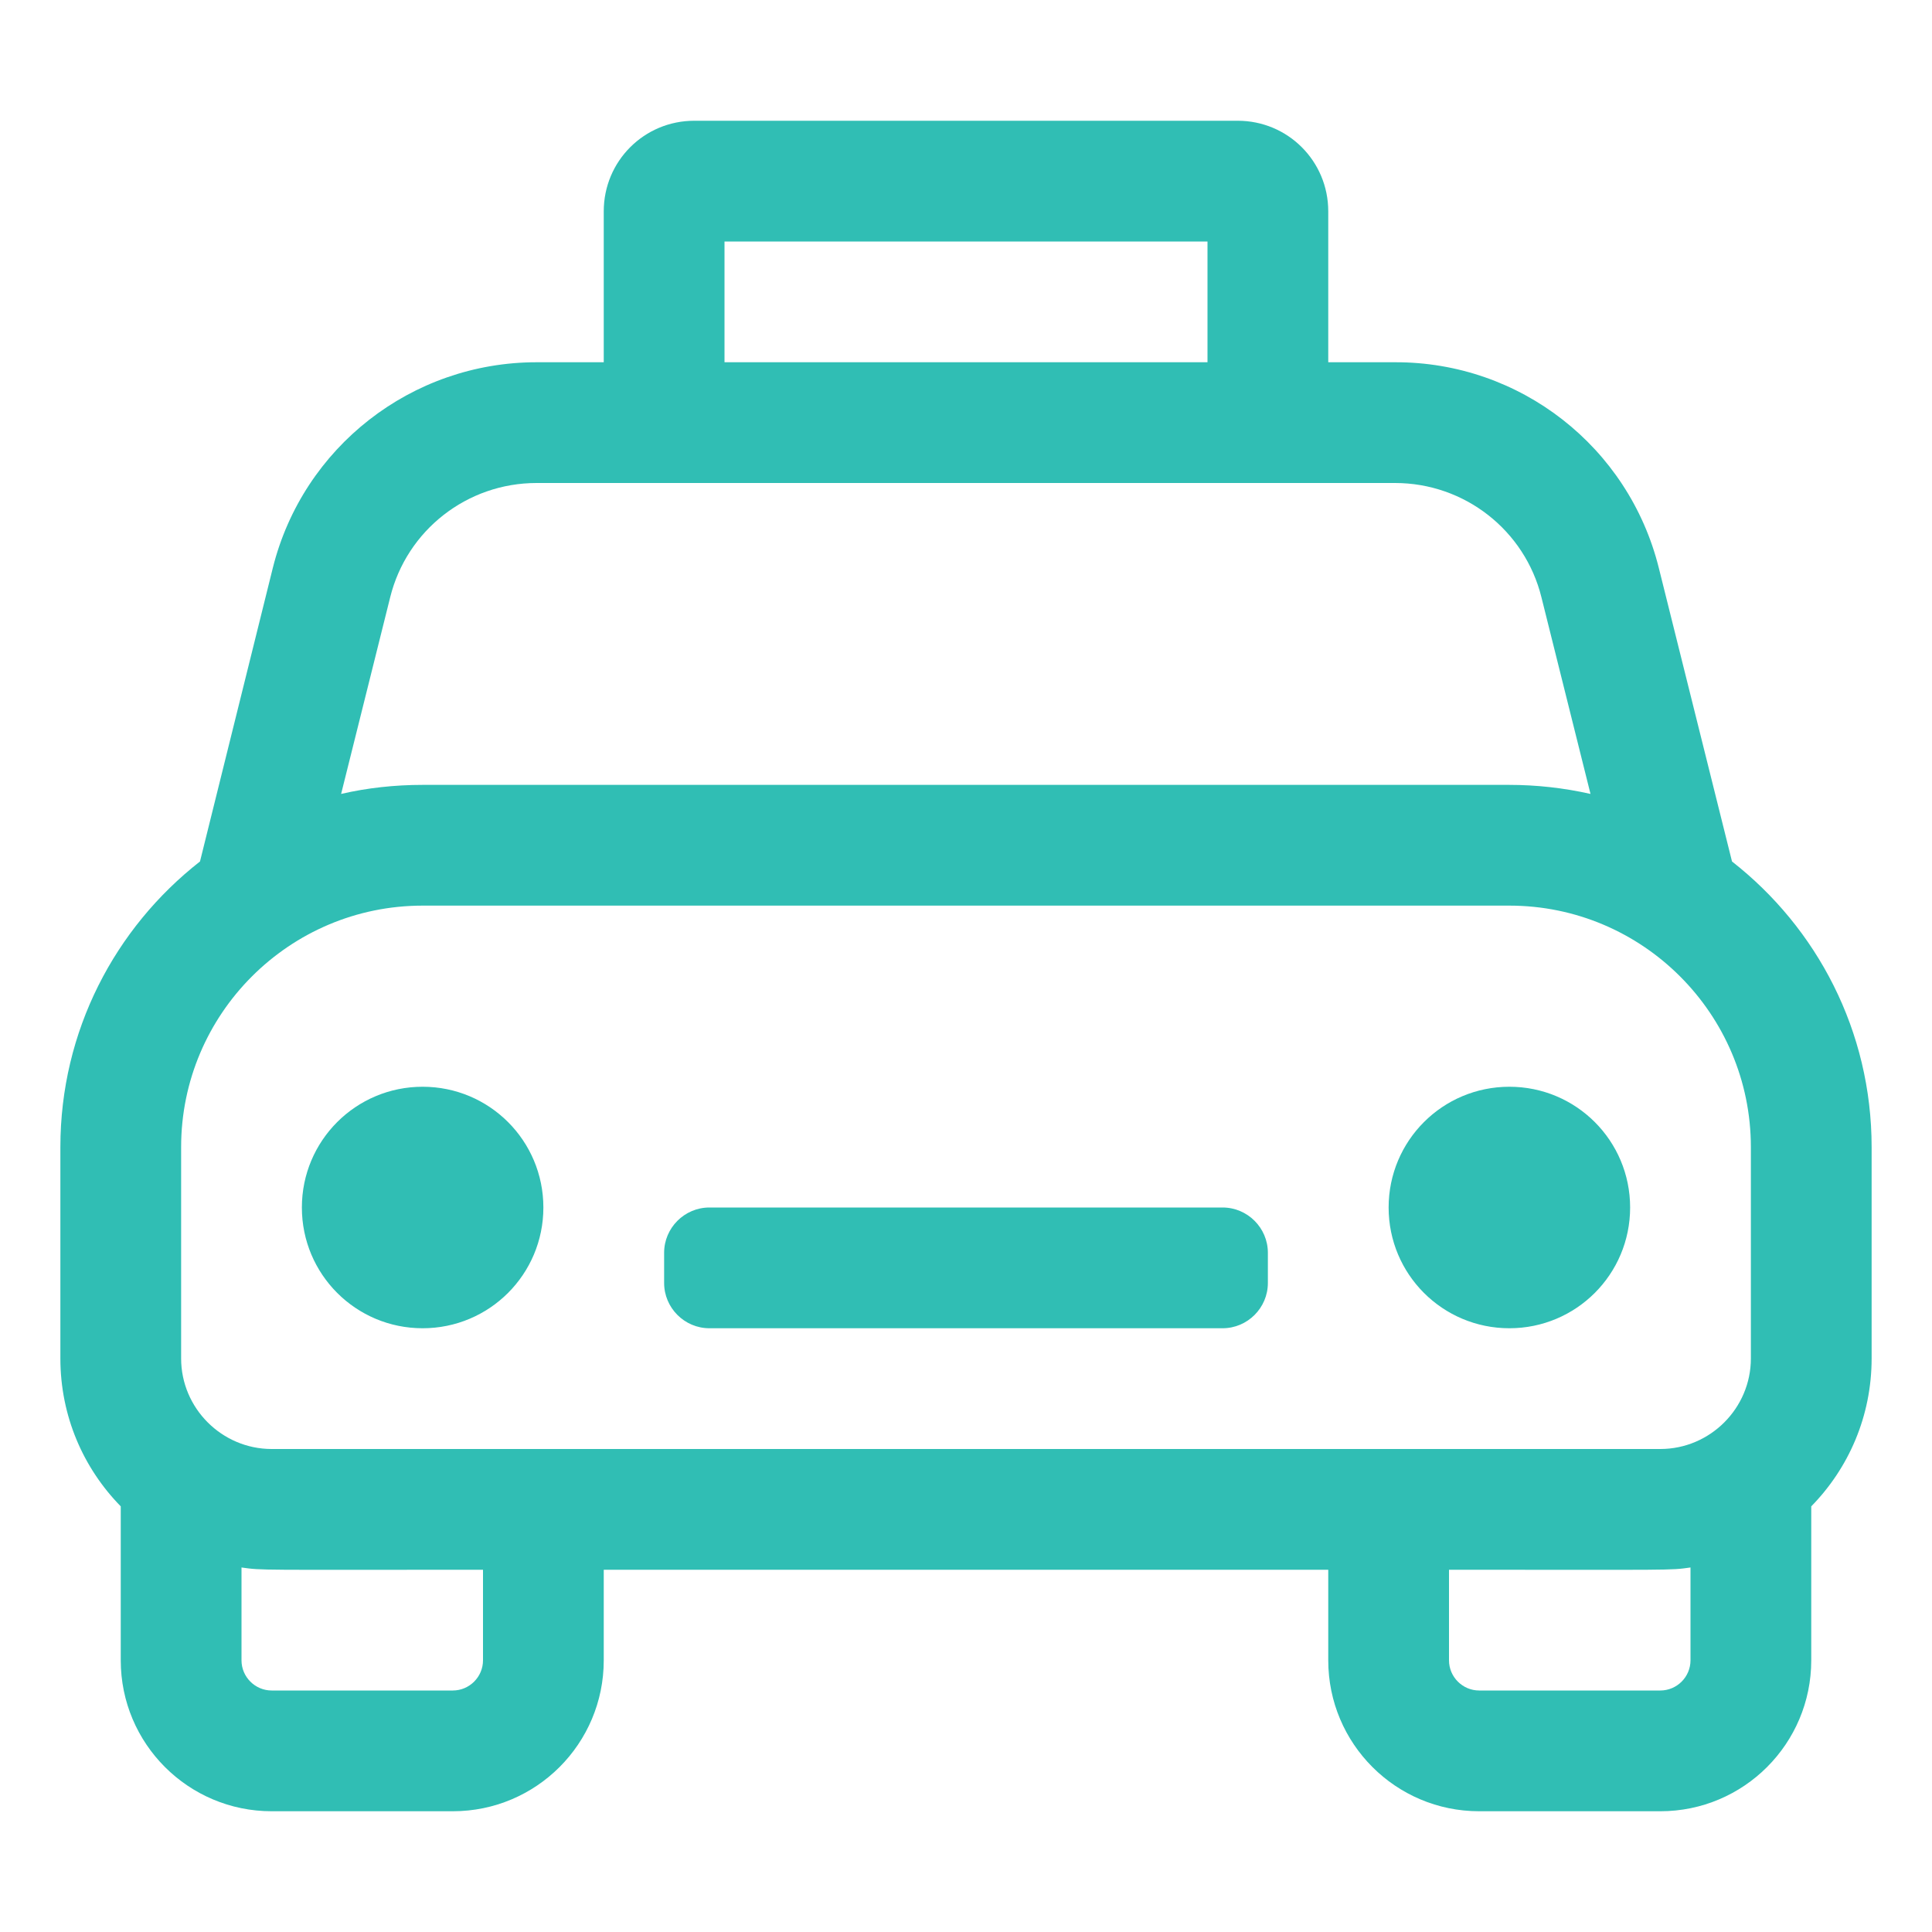 <?xml version="1.0" encoding="utf-8"?>
<!-- Generator: Adobe Illustrator 21.0.0, SVG Export Plug-In . SVG Version: 6.00 Build 0)  -->
<svg version="1.1" id="Calque_1" xmlns="http://www.w3.org/2000/svg" xmlns:xlink="http://www.w3.org/1999/xlink" x="0px" y="0px"
	 viewBox="0 0 512 512" style="enable-background:new 0 0 512 512;" xml:space="preserve">
<style type="text/css">
	.st0{fill:#30BEB4;}
</style>
<path class="st0" d="M496,304c0-30.8-14.5-58.1-37-75.7l-19.4-77.8c-8-32.1-36.8-54.6-69.9-54.5H352V56c0-13.3-10.7-24-24-24H184
	c-13.3,0-24,10.7-24,24v40h-17.8c-33.1,0-61.9,22.5-69.9,54.5L53,228.3c-22.5,17.6-37,44.9-37,75.7v56c0,15.3,6.1,29.1,16,39.2V440
	c0,22.1,17.9,40,40,40h48c22.1,0,40-17.9,40-40v-24h192v24c0,22.1,17.9,40,40,40h48c22.1,0,40-17.9,40-40v-40.8
	c9.9-10.1,16-23.9,16-39.2V304z M192,64h128v32H192V64z M103.4,158.3c4.4-17.8,20.4-30.3,38.8-30.3h227.5
	c18.4,0,34.4,12.5,38.8,30.3l13,52.1c-7.1-1.6-14.3-2.4-21.6-2.4H112c-7.4,0-14.7,0.8-21.6,2.4L103.4,158.3z M48,304
	c0-35.3,28.7-64,64-64h288c35.3,0,64,28.7,64,64v56c0,13.2-10.8,24-24,24H72c-13.2,0-24-10.8-24-24V304z M128,440c0,4.4-3.6,8-8,8
	H72c-4.4,0-8-3.6-8-8v-24.6c5.7,0.8,3.5,0.6,64,0.6V440z M440,448h-48c-4.4,0-8-3.6-8-8v-24c60.4,0,58.3,0.2,64-0.6V440
	C448,444.4,444.4,448,440,448z M176,340v-8c0-6.6,5.4-12,12-12h136c6.6,0,12,5.4,12,12v8c0,6.6-5.4,12-12,12H188
	C181.4,352,176,346.6,176,340z M80,320c0-17.7,14.3-32,32-32s32,14.3,32,32s-14.3,32-32,32S80,337.7,80,320z M368,320
	c0-17.7,14.3-32,32-32s32,14.3,32,32s-14.3,32-32,32S368,337.7,368,320z"/>
</svg>
